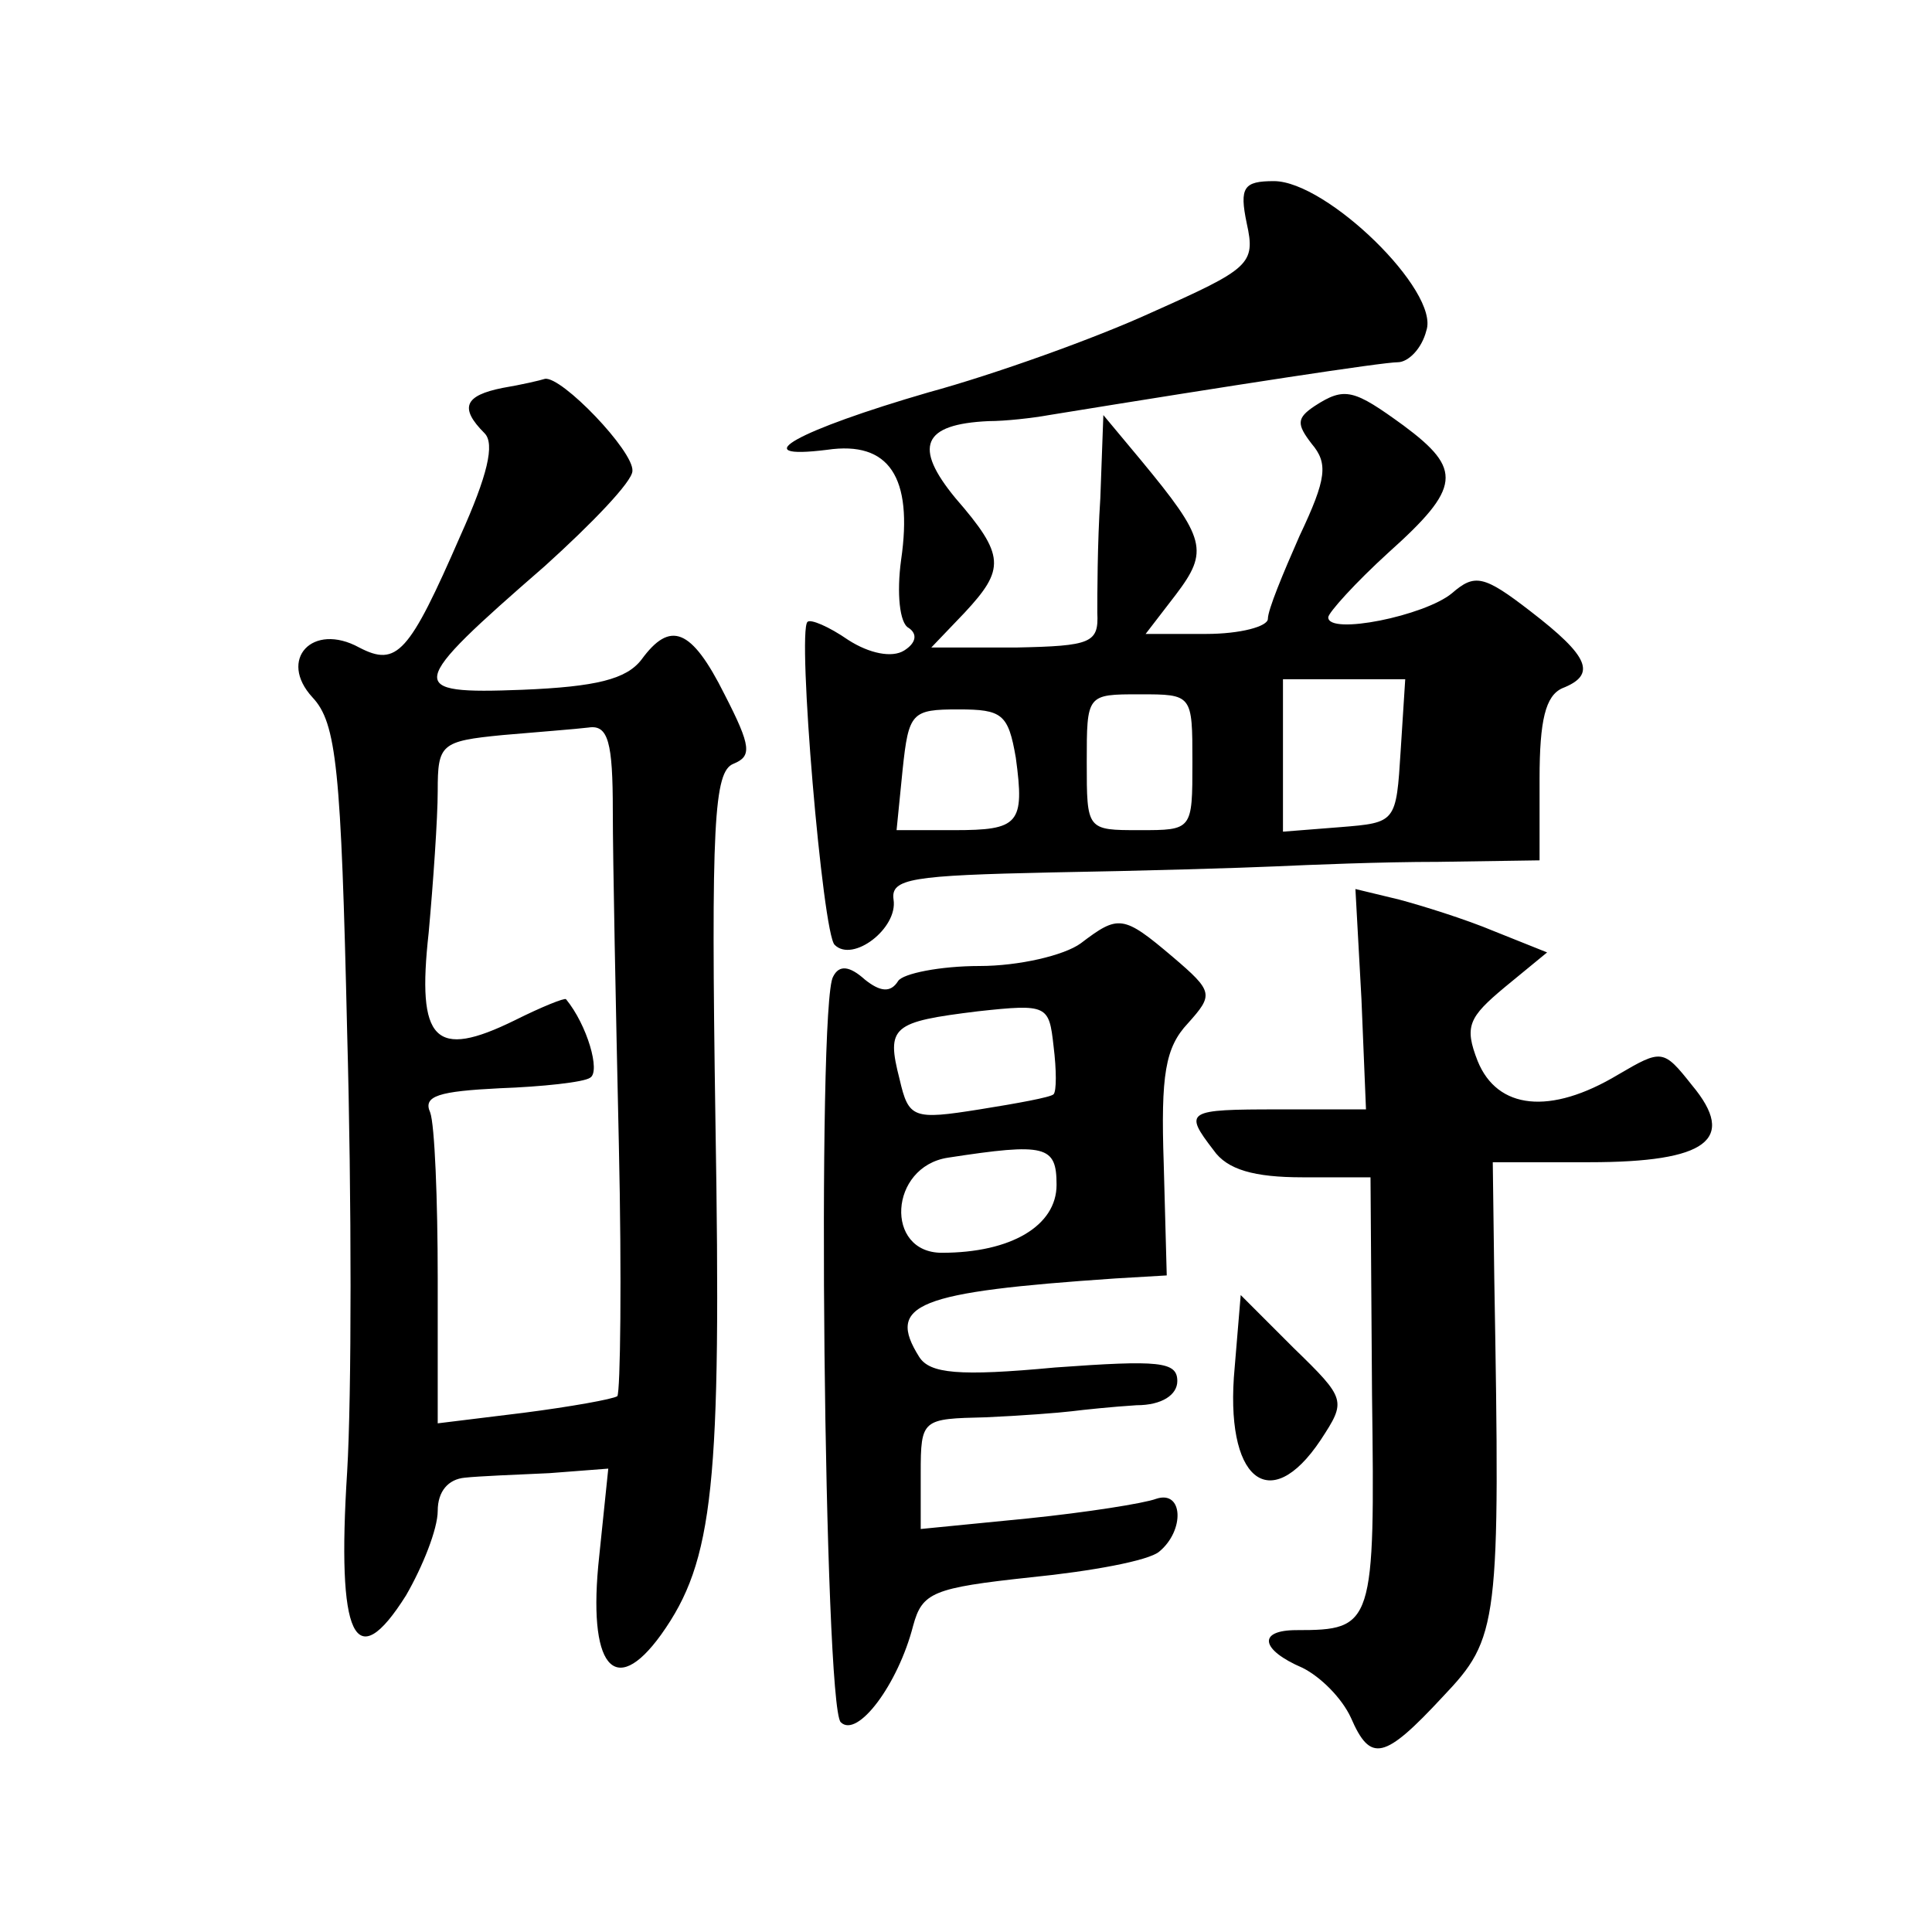 <?xml version="1.0" standalone="no"?>
<!DOCTYPE svg PUBLIC "-//W3C//DTD SVG 20010904//EN"
 "http://www.w3.org/TR/2001/REC-SVG-20010904/DTD/svg10.dtd">
<svg version="1.0" xmlns="http://www.w3.org/2000/svg"
 width="128pt" height="128pt" viewBox="0 0 128 128"
 preserveAspectRatio="xMidYMid meet">
<g transform="translate(0,128) scale(0.1,-0.1)"
fill="#0" stroke="none">
<path d="M826 1132 c6 -27 2 -30 -63 -59 -37 -17 -104 -41 -148 -53 -86 -25 -123
-45 -67 -38 41 6 57 -18 49 -73 -3 -22 -1 -42 5 -45 6 -4 5 -10 -3 -15 -8 -5 -23
-2 -37 7 -13 9 -25 14 -27 12 -7 -6 10 -207 18 -214 12 -12 42 11 39 30 -2 14 12
16 105 18 59 1 126 3 148 4 22 1 70 3 108 3 l67 1 0 54 c0 39 4 55 15 60 23 9 18
21 -21 51 -31 24 -37 25 -52 12 -18 -15 -82 -28 -82 -16 0 3 18 23 40 43 48 43
49 55 10 84 -33 24 -39 26 -59 13 -12 -8 -12 -12 -2 -25 11 -13 10 -23 -8 -61 -11
-25 -21 -49 -21 -55 0 -5 -18 -10 -41 -10 l-40 0 20 26 c22 29 20 37 -23 89 l-25
30 -2 -55 c-2 -30 -2 -65 -2 -76 1 -20 -4 -22 -54 -23 l-56 0 22 23 c27 29 27 38
-6 76 -28 34 -22 49 22 51 11 0 29 2 40 4 123 20 221 35 231 35 7 0 16 9 19 21
9 26 -66 99 -101 99 -20 0 -23 -4 -18 -28z m102 -349 c-3 -48 -3 -48 -40 -51 l-38
-3 0 50 0 51 41 0 40 0 -3 -47z m-138 -8 c0 -45 0 -45 -35 -45 -35 0 -35 0 -35
45 0 45 0 45 35 45 35 0 35 0 35 -45z m-117 3 c6 -44 2 -48 -41 -48 l-38 0 4 40
c4 38 6 40 37 40 29 0 33 -3 38 -32z M333 1023 c-25 -5 -29 -13 -12 -30 7 -7 2
-28 -16 -68 -34 -78 -42 -87 -67 -74 -31 17 -54 -8 -31 -33 16 -17 19 -47 23 -222
3 -110 3 -241 0 -291 -7 -110 5 -136 39 -82 11 19 21 44 21 56 0 13 7 21 18 22
9 1 34 2 56 3 l39 3 -6 -58 c-8 -73 10 -95 41 -52 35 49 40 99 36 340 -3 198 -1
232 12 237 12 5 12 11 -6 46 -22 44 -36 49 -55 23 -10 -13 -30 -18 -79 -20 -78
-3 -77 2 15 82 31 28 58 56 58 63 1 13 -47 63 -58 61 -3 -1 -16 -4 -28 -6z m73
-280 c0 -32 2 -131 4 -221 2 -89 1 -164 -1 -167 -3 -2 -31 -7 -62 -11 l-57 -7 0
96 c0 52 -2 102 -5 110 -5 11 6 14 46 16 28 1 56 4 60 7 7 4 -2 35 -16 52 -1 1
-16 -5 -34 -14 -53 -26 -65 -14 -57 58 3 33 6 76 6 94 0 31 2 33 43 37 23 2 49
4 57 5 13 2 16 -10 16 -55z M902 618 l3 -73 -58 0 c-61 0 -63 -1 -43 -27 9 -13
27 -18 59 -18 l45 0 1 -144 c2 -153 1 -156 -50 -156 -26 0 -24 -13 4 -25 12 -6
26 -20 32 -33 13 -30 22 -28 61 14 37 39 38 47 34 277 l-1 77 64 0 c78 0 98 15
68 51 -19 24 -20 24 -49 7 -45 -27 -80 -23 -93 9 -9 23 -6 29 18 49 l28 23 -35
14 c-19 8 -48 17 -63 21 l-29 7 4 -73z M716 655 c-11 -8 -41 -15 -67 -15 -26 0
-51 -5 -54 -10 -5 -8 -12 -7 -22 1 -10 9 -17 10 -21 2 -11 -17 -6 -483 5 -494 11
-11 38 25 48 64 6 22 13 25 78 32 40 4 78 11 85 17 17 14 16 41 -2 35 -8 -3 -46
-9 -85 -13 l-71 -7 0 37 c0 36 1 36 43 37 23 1 49 3 57 4 8 1 27 3 43 4 17 0 27
7 27 16 0 13 -12 14 -81 9 -64 -6 -83 -4 -90 7 -22 35 -2 43 130 52 l34 2 -2 74
c-2 59 1 77 16 93 17 19 17 21 -10 44 -33 28 -36 28 -61 9z m-18 -100 c-2 -2 -24
-6 -49 -10 -44 -7 -47 -6 -53 20 -9 35 -5 38 52 45 46 5 47 4 50 -23 2 -16 2 -30
0 -32z m2 -60 c0 -27 -30 -45 -76 -45 -38 0 -35 57 4 63 65 10 72 8 72 -18z M818
374 c-7 -74 23 -99 57 -48 17 26 17 27 -18 61 l-35 35 -4 -48z"/>
</g>
</svg>
